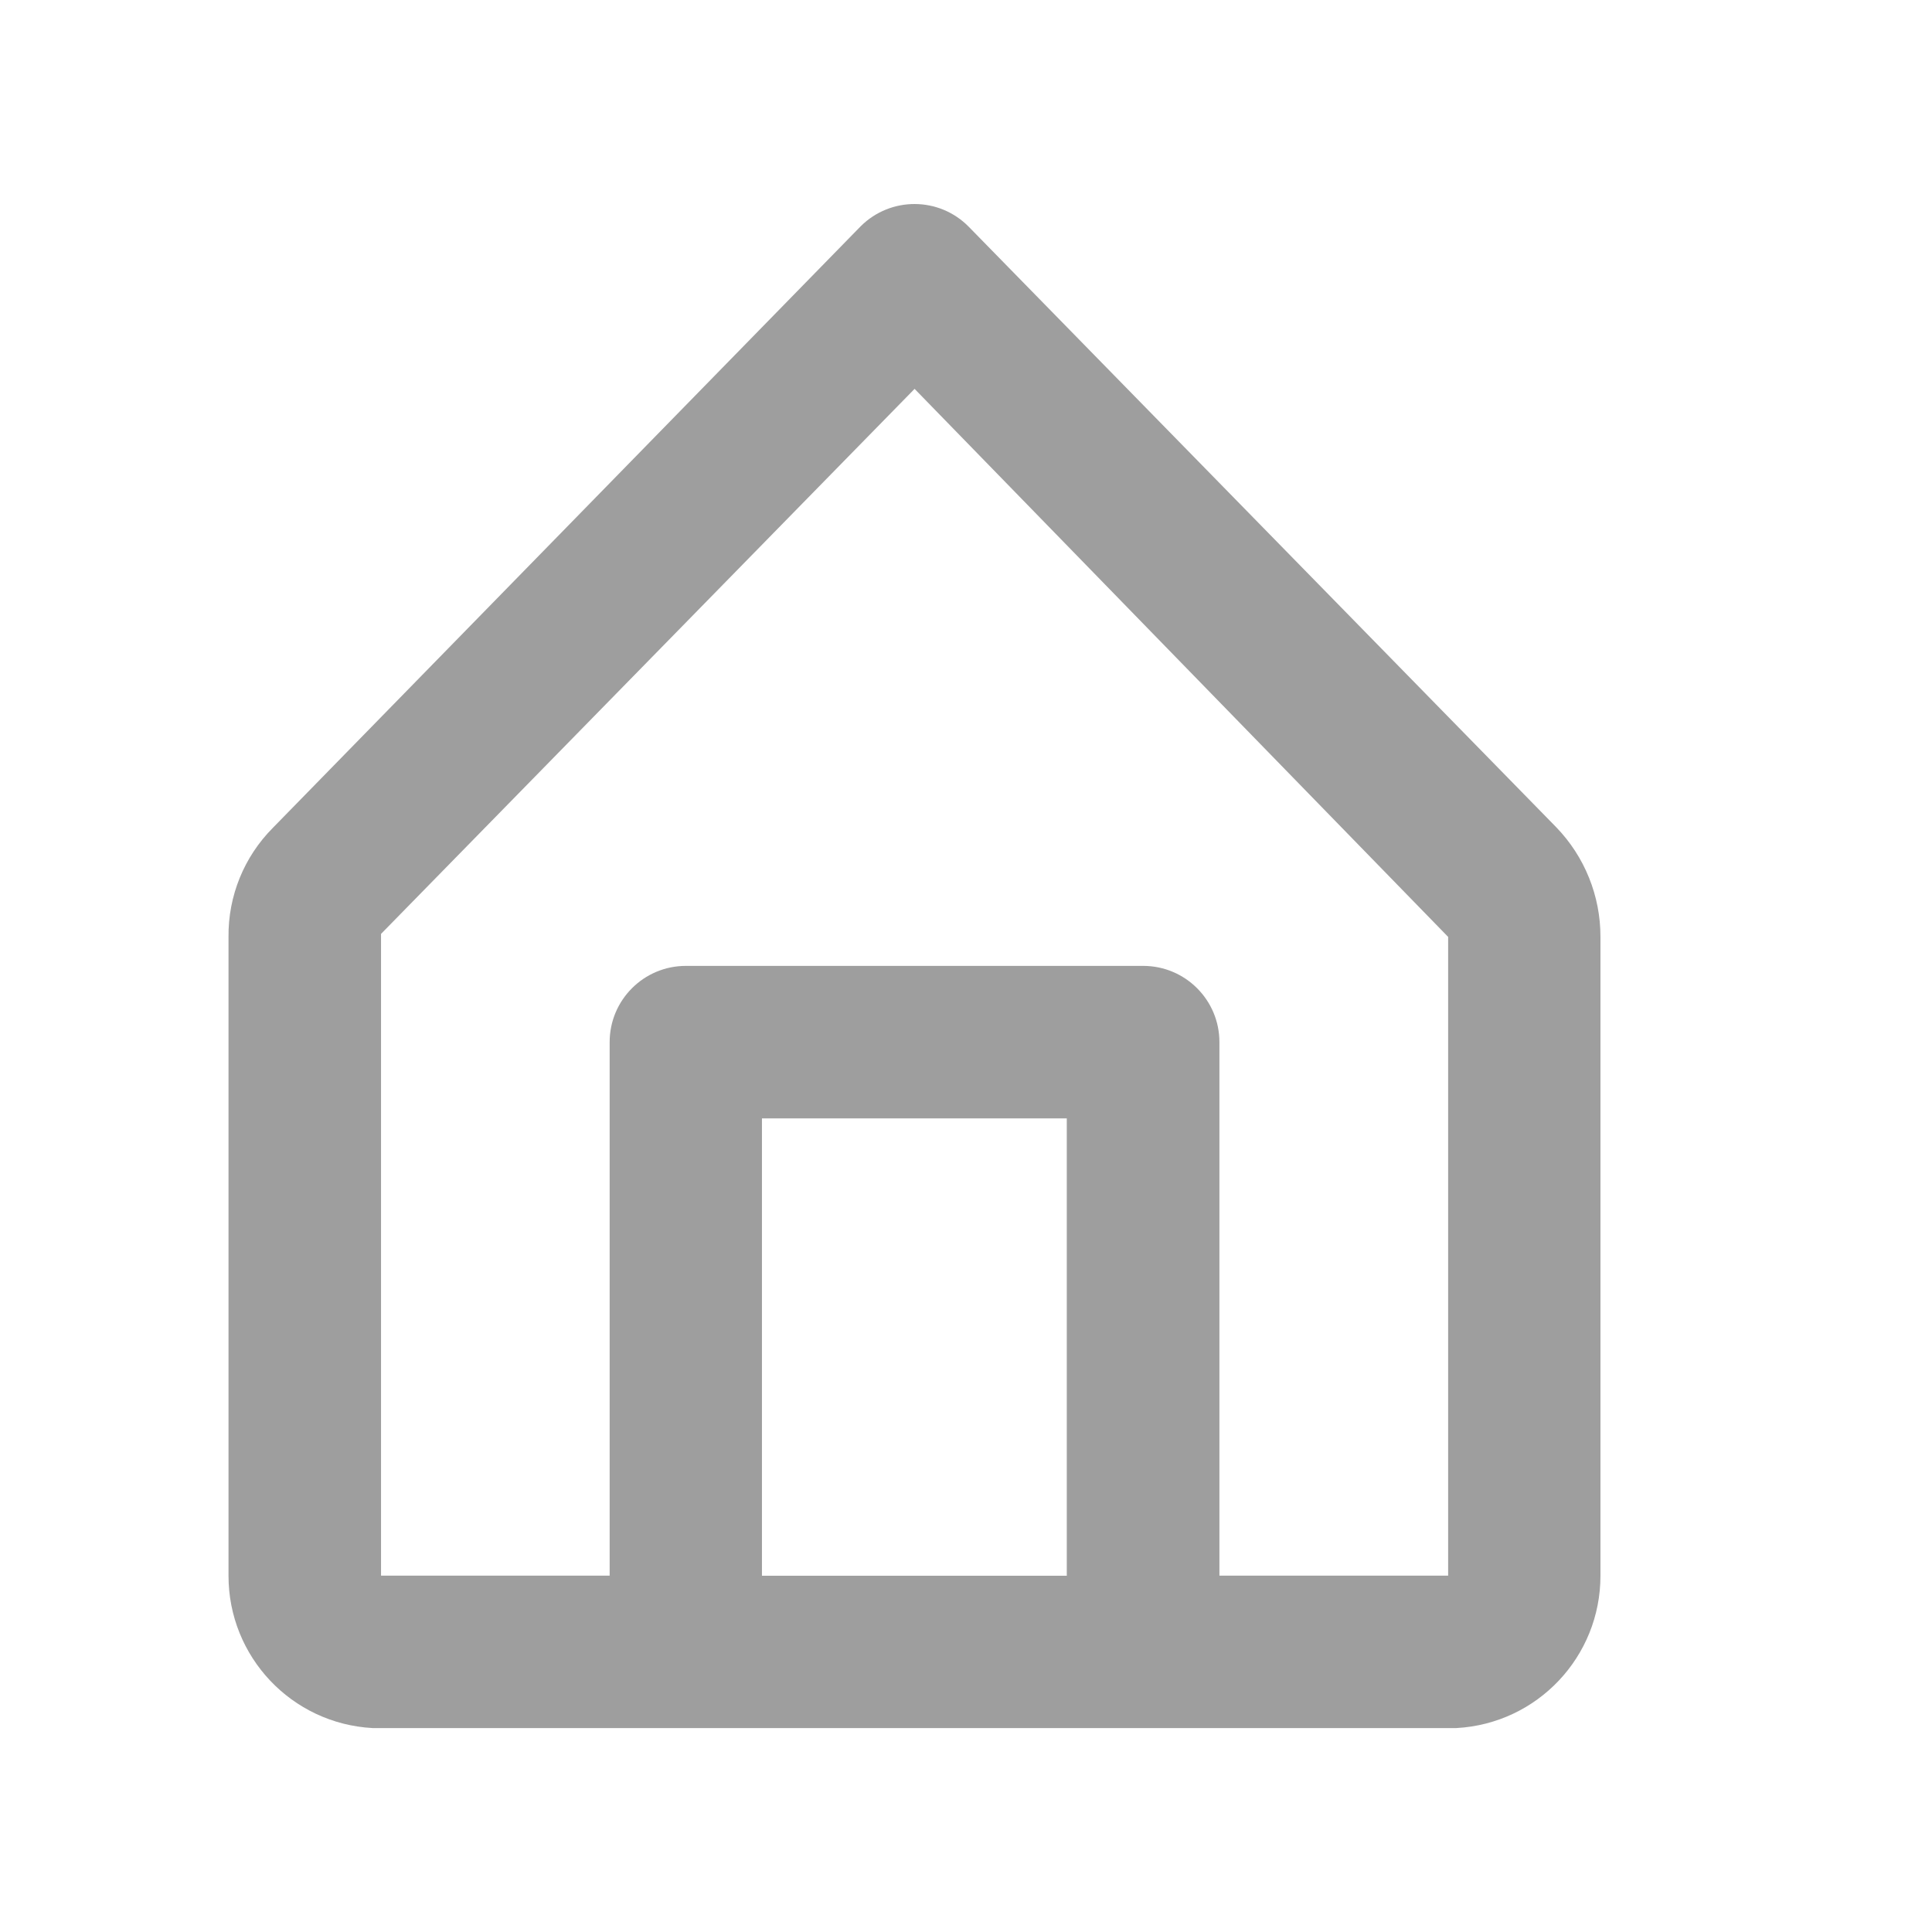 <svg xmlns="http://www.w3.org/2000/svg" width="18" height="18" viewBox="0 0 18 18" fill="none"><path fill-rule="evenodd" clip-rule="evenodd" d="M14.499 7.707L9.024 2.111V2.111C8.748 1.832 8.298 1.831 8.02 2.107C8.019 2.108 8.017 2.11 8.016 2.111L2.541 7.714H2.541C2.273 7.984 2.125 8.349 2.129 8.729V14.68L2.129 14.68C2.128 15.435 2.717 16.059 3.471 16.1H13.569C14.323 16.059 14.912 15.435 14.911 14.68V8.729V8.729C14.912 8.348 14.764 7.981 14.499 7.707L14.499 7.707ZM7.099 14.681V10.42H9.939V14.681H7.099ZM13.492 14.68H11.361V9.709C11.361 9.317 11.043 8.999 10.651 8.999H6.39C5.998 8.999 5.68 9.317 5.68 9.709V14.68H3.55V8.701L8.521 3.623L13.492 8.729V14.68Z" fill="#9E9E9E"></path></svg>